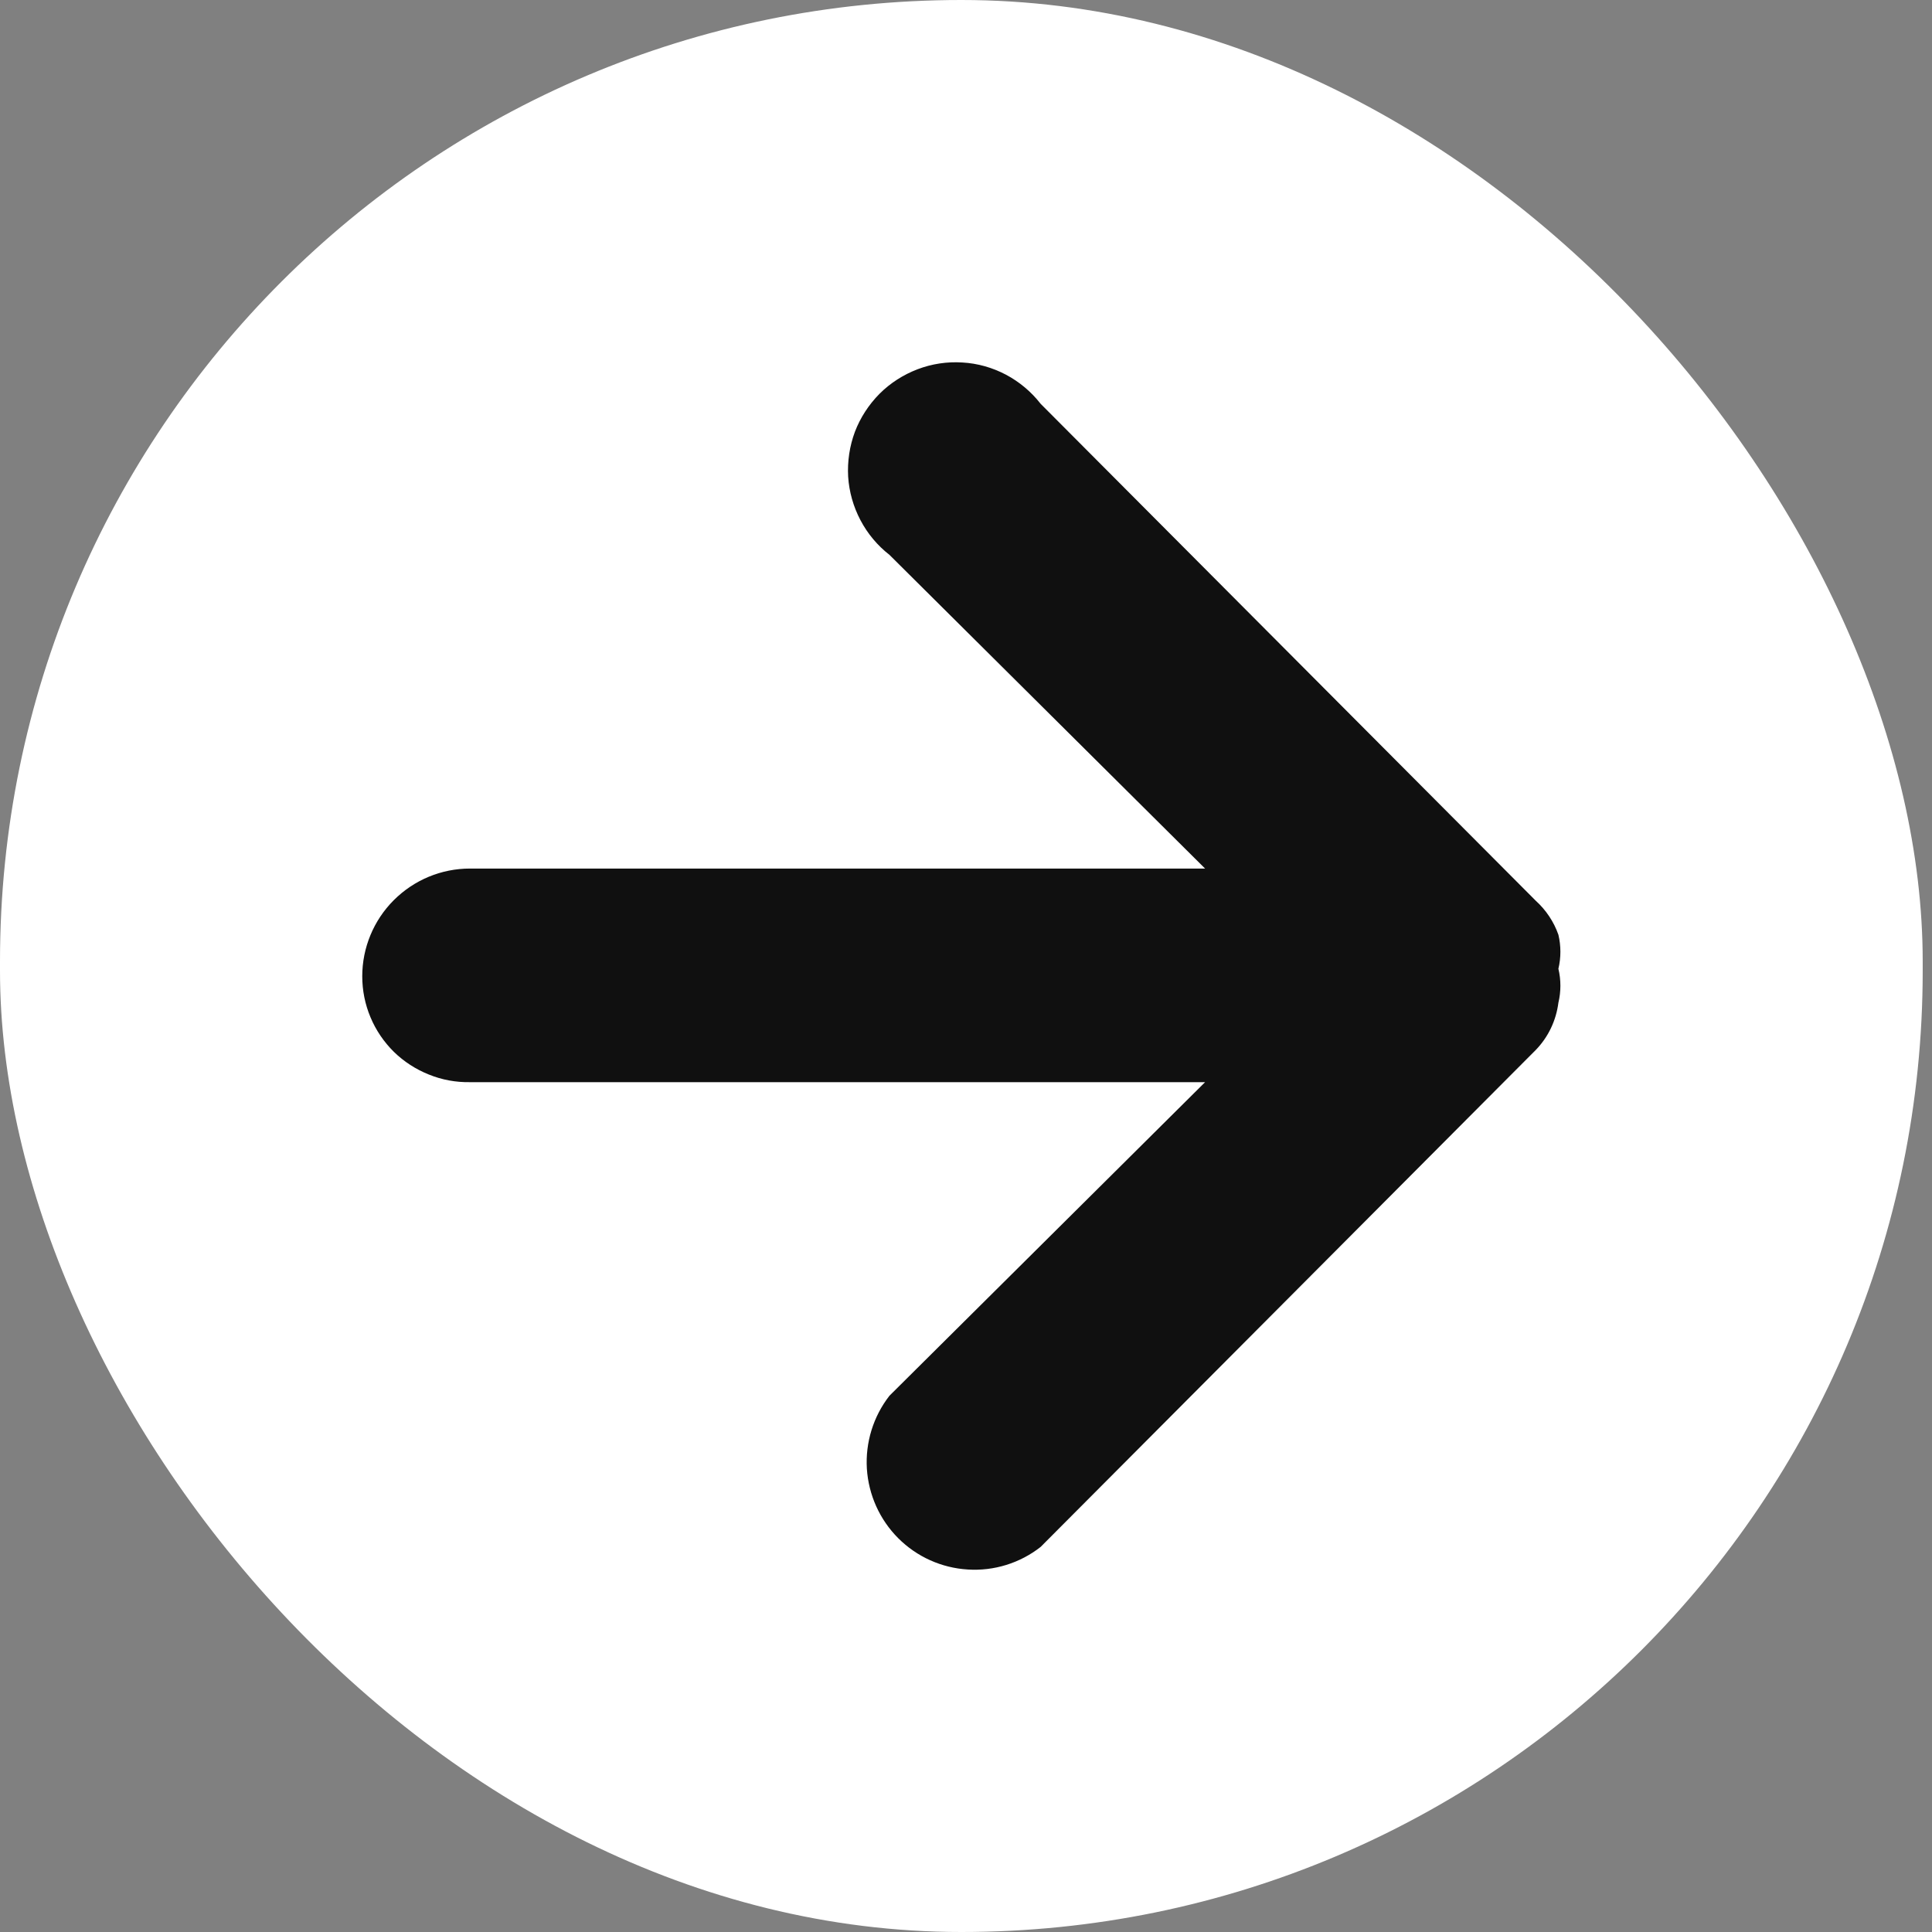 <svg width="16" height="16" viewBox="0 0 16 16" fill="none" xmlns="http://www.w3.org/2000/svg">
<rect x="0" y="0" width="16" height="16" fill="#808080" stroke="none"/>
<rect width="15.923" height="16" rx="7.961" fill="white"/>
<path d="M12.906 8.304C12.928 8.212 12.928 8.115 12.906 8.023C12.928 7.93 12.928 7.834 12.906 7.741C12.868 7.633 12.803 7.536 12.718 7.459L8.618 3.344C8.54 3.244 8.442 3.162 8.331 3.103C8.219 3.044 8.096 3.009 7.97 3.002C7.843 2.994 7.717 3.013 7.599 3.058C7.481 3.103 7.373 3.172 7.284 3.261C7.195 3.351 7.125 3.458 7.08 3.576C7.036 3.694 7.017 3.821 7.024 3.947C7.032 4.073 7.067 4.196 7.126 4.308C7.185 4.42 7.267 4.518 7.366 4.595L9.98 7.193H3.892C3.655 7.193 3.429 7.287 3.261 7.455C3.094 7.622 3 7.849 3 8.085C3 8.202 3.023 8.317 3.068 8.424C3.113 8.532 3.179 8.629 3.262 8.711C3.345 8.792 3.444 8.856 3.552 8.899C3.66 8.943 3.776 8.964 3.892 8.962H9.98L7.366 11.559C7.232 11.731 7.166 11.946 7.179 12.163C7.193 12.38 7.285 12.585 7.439 12.739C7.593 12.893 7.798 12.985 8.015 12.998C8.232 13.012 8.447 12.945 8.618 12.811L12.718 8.696C12.822 8.589 12.887 8.452 12.906 8.304Z" fill="#101010"/>
</svg>
